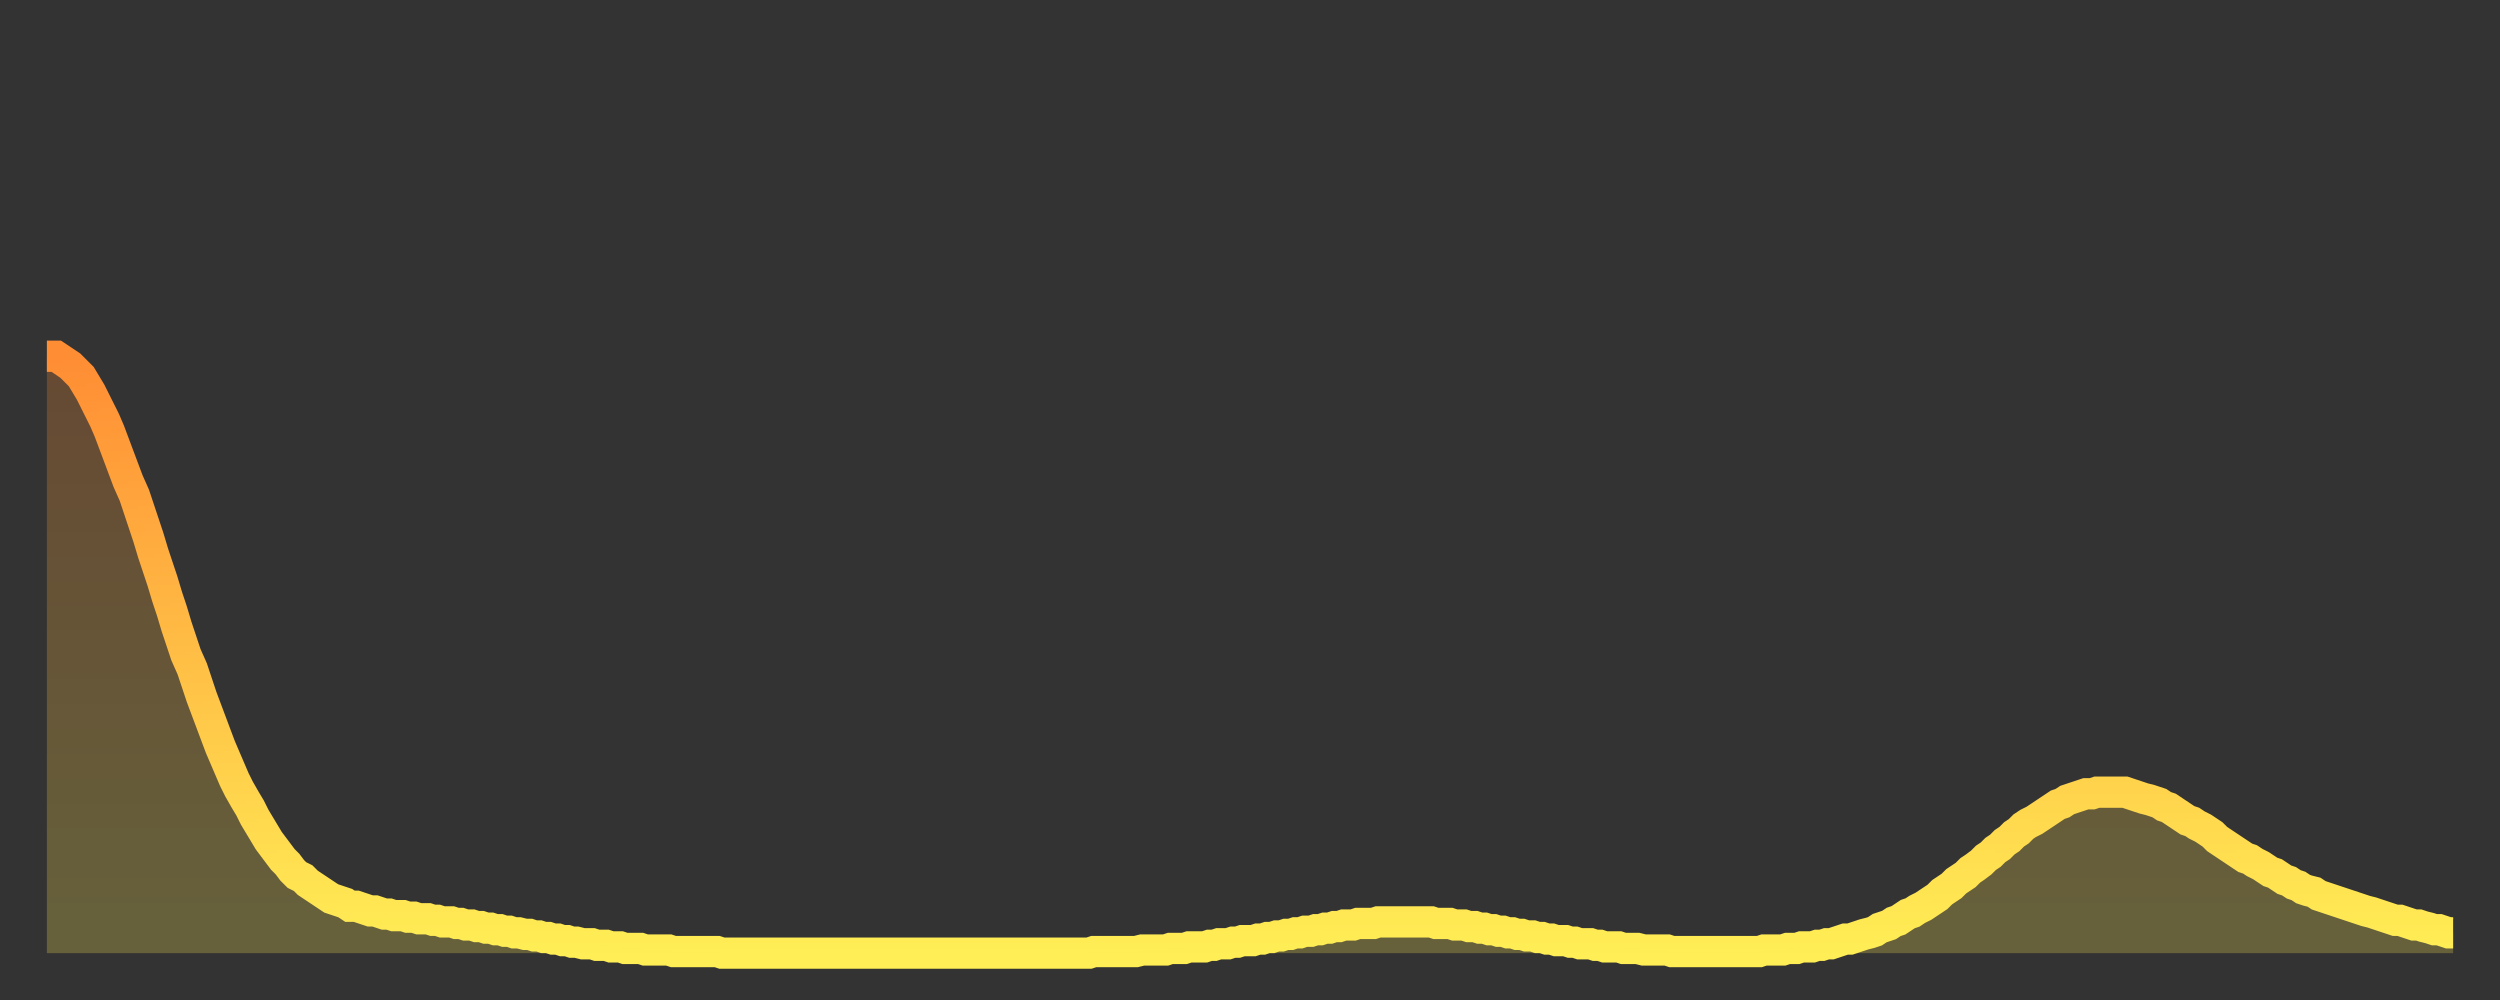 <?xml version="1.0" encoding="utf-8" ?>
<svg baseProfile="full" height="64" version="1.1" width="160" xmlns="http://www.w3.org/2000/svg" xmlns:ev="http://www.w3.org/2001/xml-events" xmlns:xlink="http://www.w3.org/1999/xlink"><rect width="100%" height="100%" fill="#333333" stroke="none"/><defs><linearGradient id="id4712" x1="0" x2="0" y1="0" y2="1"><stop offset="0%" stop-color="#ff8d34" /><stop offset="50%" stop-color="#ffbe45" /><stop offset="100%" stop-color="#ffee55" /></linearGradient></defs><g transform="translate(3,3)"><g><path d="M 0.0 19.8 0.3 19.8 0.6 19.8 0.9 20.0 1.2 20.2 1.5 20.4 1.9 20.8 2.2 21.1 2.5 21.6 2.8 22.1 3.1 22.7 3.4 23.3 3.7 23.9 4.0 24.6 4.3 25.4 4.6 26.2 4.9 27.0 5.2 27.8 5.6 28.7 5.9 29.6 6.2 30.5 6.5 31.4 6.8 32.4 7.1 33.3 7.4 34.2 7.7 35.2 8.0 36.1 8.3 37.1 8.6 38.0 8.9 38.9 9.3 39.8 9.6 40.7 9.9 41.6 10.2 42.4 10.5 43.2 10.8 44.0 11.1 44.8 11.4 45.5 11.7 46.2 12.0 46.9 12.3 47.5 12.7 48.2 13.0 48.7 13.3 49.3 13.6 49.8 13.9 50.3 14.2 50.8 14.5 51.2 14.8 51.6 15.1 52.0 15.4 52.3 15.7 52.7 16.0 53.0 16.4 53.2 16.7 53.5 17.0 53.7 17.3 53.9 17.6 54.1 17.9 54.3 18.2 54.5 18.5 54.6 18.8 54.7 19.1 54.8 19.4 55.0 19.8 55.0 20.1 55.1 20.4 55.2 20.7 55.3 21.0 55.3 21.3 55.4 21.6 55.5 21.9 55.5 22.2 55.6 22.5 55.6 22.8 55.6 23.1 55.7 23.5 55.7 23.8 55.8 24.1 55.8 24.4 55.8 24.7 55.9 25.0 55.9 25.3 56.0 25.6 56.0 25.9 56.0 26.2 56.1 26.5 56.1 26.8 56.2 27.2 56.2 27.5 56.3 27.8 56.3 28.1 56.4 28.4 56.4 28.7 56.5 29.0 56.5 29.3 56.6 29.6 56.6 29.9 56.7 30.2 56.7 30.6 56.8 30.9 56.8 31.2 56.9 31.5 56.9 31.8 57.0 32.1 57.0 32.4 57.1 32.7 57.1 33.0 57.2 33.3 57.2 33.6 57.3 33.9 57.3 34.3 57.4 34.6 57.4 34.9 57.4 35.2 57.5 35.5 57.5 35.8 57.5 36.1 57.6 36.4 57.6 36.7 57.6 37.0 57.7 37.3 57.7 37.7 57.7 38.0 57.7 38.3 57.8 38.6 57.8 38.9 57.8 39.2 57.8 39.5 57.8 39.8 57.8 40.1 57.9 40.4 57.9 40.7 57.9 41.0 57.9 41.4 57.9 41.7 57.9 42.0 57.9 42.3 57.9 42.6 57.9 42.9 57.9 43.2 58.0 43.5 58.0 43.8 58.0 44.1 58.0 44.4 58.0 44.7 58.0 45.1 58.0 45.4 58.0 45.7 58.0 46.0 58.0 46.3 58.0 46.6 58.0 46.9 58.0 47.2 58.0 47.5 58.0 47.8 58.0 48.1 58.0 48.5 58.0 48.8 58.0 49.1 58.0 49.4 58.0 49.7 58.0 50.0 58.0 50.3 58.0 50.6 58.0 50.9 58.0 51.2 58.0 51.5 58.0 51.8 58.0 52.2 58.0 52.5 58.0 52.8 58.0 53.1 58.0 53.4 58.0 53.7 58.0 54.0 58.0 54.3 58.0 54.6 58.0 54.9 58.0 55.2 58.0 55.6 58.0 55.9 58.0 56.2 58.0 56.5 58.0 56.8 58.0 57.1 58.0 57.4 58.0 57.7 58.0 58.0 58.0 58.3 58.0 58.6 58.0 58.9 58.0 59.3 58.0 59.6 58.0 59.9 58.0 60.2 58.0 60.5 58.0 60.8 58.0 61.1 58.0 61.4 58.0 61.7 58.0 62.0 58.0 62.3 58.0 62.6 58.0 63.0 58.0 63.3 58.0 63.6 58.0 63.9 58.0 64.2 58.0 64.5 58.0 64.8 58.0 65.1 58.0 65.4 58.0 65.7 58.0 66.0 58.0 66.4 58.0 66.7 58.0 67.0 57.9 67.3 57.9 67.6 57.9 67.9 57.9 68.2 57.9 68.5 57.9 68.8 57.9 69.1 57.9 69.4 57.9 69.7 57.9 70.1 57.8 70.4 57.8 70.7 57.8 71.0 57.8 71.3 57.8 71.6 57.8 71.9 57.7 72.2 57.7 72.5 57.7 72.8 57.7 73.1 57.6 73.5 57.6 73.8 57.6 74.1 57.6 74.4 57.5 74.7 57.5 75.0 57.4 75.3 57.4 75.6 57.4 75.9 57.3 76.2 57.3 76.5 57.2 76.8 57.2 77.2 57.2 77.5 57.1 77.8 57.1 78.1 57.0 78.4 57.0 78.7 56.9 79.0 56.9 79.3 56.8 79.6 56.8 79.9 56.7 80.2 56.7 80.5 56.6 80.9 56.6 81.2 56.5 81.5 56.5 81.8 56.4 82.1 56.4 82.4 56.3 82.7 56.3 83.0 56.2 83.3 56.2 83.6 56.2 83.9 56.1 84.3 56.1 84.6 56.1 84.9 56.1 85.2 56.0 85.5 56.0 85.8 56.0 86.1 56.0 86.4 56.0 86.7 56.0 87.0 56.0 87.3 56.0 87.6 56.0 88.0 56.0 88.3 56.0 88.6 56.0 88.9 56.1 89.2 56.1 89.5 56.1 89.8 56.1 90.1 56.2 90.4 56.2 90.7 56.2 91.0 56.3 91.4 56.3 91.7 56.4 92.0 56.4 92.3 56.5 92.6 56.5 92.9 56.6 93.2 56.6 93.5 56.7 93.8 56.7 94.1 56.8 94.4 56.8 94.7 56.9 95.1 56.9 95.4 57.0 95.7 57.0 96.0 57.1 96.3 57.1 96.6 57.2 96.9 57.2 97.2 57.2 97.5 57.3 97.8 57.3 98.1 57.4 98.4 57.4 98.8 57.4 99.1 57.5 99.4 57.5 99.7 57.6 100.0 57.6 100.3 57.6 100.6 57.6 100.9 57.7 101.2 57.7 101.5 57.7 101.8 57.7 102.2 57.8 102.5 57.8 102.8 57.8 103.1 57.8 103.4 57.8 103.7 57.8 104.0 57.9 104.3 57.9 104.6 57.9 104.9 57.9 105.2 57.9 105.5 57.9 105.9 57.9 106.2 57.9 106.5 57.9 106.8 57.9 107.1 57.9 107.4 57.9 107.7 57.9 108.0 57.9 108.3 57.9 108.6 57.9 108.9 57.9 109.3 57.9 109.6 57.9 109.9 57.8 110.2 57.8 110.5 57.8 110.8 57.8 111.1 57.8 111.4 57.7 111.7 57.7 112.0 57.7 112.3 57.6 112.6 57.6 113.0 57.6 113.3 57.5 113.6 57.5 113.9 57.4 114.2 57.4 114.5 57.3 114.8 57.2 115.1 57.1 115.4 57.1 115.7 57.0 116.0 56.9 116.3 56.8 116.7 56.7 117.0 56.6 117.3 56.4 117.6 56.3 117.9 56.2 118.2 56.0 118.5 55.9 118.8 55.7 119.1 55.5 119.4 55.4 119.7 55.2 120.1 55.0 120.4 54.8 120.7 54.6 121.0 54.4 121.3 54.1 121.6 53.9 121.9 53.7 122.2 53.4 122.5 53.2 122.8 53.0 123.1 52.7 123.4 52.5 123.8 52.2 124.1 51.9 124.4 51.7 124.7 51.4 125.0 51.2 125.3 50.9 125.6 50.7 125.9 50.4 126.2 50.2 126.5 49.9 126.8 49.7 127.2 49.5 127.5 49.3 127.8 49.1 128.1 48.9 128.4 48.7 128.7 48.5 129.0 48.4 129.3 48.2 129.6 48.1 129.9 48.0 130.2 47.9 130.5 47.8 130.9 47.8 131.2 47.7 131.5 47.7 131.8 47.7 132.1 47.7 132.4 47.7 132.7 47.7 133.0 47.7 133.3 47.8 133.6 47.9 133.9 48.0 134.2 48.1 134.6 48.2 134.9 48.3 135.2 48.4 135.5 48.6 135.8 48.7 136.1 48.9 136.4 49.1 136.7 49.3 137.0 49.5 137.3 49.6 137.6 49.8 138.0 50.0 138.3 50.2 138.6 50.4 138.9 50.7 139.2 50.9 139.5 51.1 139.8 51.3 140.1 51.5 140.4 51.7 140.7 51.9 141.0 52.0 141.3 52.2 141.7 52.4 142.0 52.6 142.3 52.8 142.6 52.9 142.9 53.1 143.2 53.3 143.5 53.4 143.8 53.6 144.1 53.7 144.4 53.9 144.7 54.0 145.1 54.1 145.4 54.3 145.7 54.4 146.0 54.5 146.3 54.6 146.6 54.7 146.9 54.8 147.2 54.9 147.5 55.0 147.8 55.1 148.1 55.2 148.4 55.3 148.8 55.4 149.1 55.5 149.4 55.6 149.7 55.7 150.0 55.8 150.3 55.9 150.6 55.9 150.9 56.0 151.2 56.1 151.5 56.2 151.8 56.2 152.1 56.3 152.5 56.4 152.8 56.5 153.1 56.5 153.4 56.6 153.7 56.7 154.0 56.7" fill="none" id="graph-curve" opacity="1" stroke="url(#id4712)" stroke-width="2" /><path d="M 0 58 L 0.0 19.8 0.3 19.8 0.6 19.8 0.9 20.0 1.2 20.2 1.5 20.4 1.9 20.8 2.2 21.1 2.5 21.6 2.8 22.1 3.1 22.7 3.4 23.3 3.7 23.9 4.0 24.6 4.3 25.4 4.6 26.2 4.9 27.0 5.2 27.8 5.6 28.7 5.9 29.6 6.2 30.5 6.5 31.4 6.8 32.4 7.1 33.3 7.4 34.2 7.7 35.2 8.0 36.1 8.3 37.1 8.6 38.0 8.9 38.9 9.3 39.8 9.6 40.7 9.9 41.6 10.2 42.4 10.5 43.2 10.8 44.0 11.1 44.8 11.4 45.5 11.7 46.2 12.0 46.9 12.3 47.5 12.7 48.2 13.0 48.7 13.3 49.3 13.6 49.8 13.9 50.3 14.2 50.8 14.5 51.2 14.8 51.6 15.1 52.0 15.4 52.3 15.7 52.7 16.0 53.0 16.4 53.2 16.7 53.5 17.0 53.7 17.3 53.9 17.6 54.1 17.9 54.3 18.2 54.5 18.5 54.6 18.8 54.7 19.1 54.8 19.4 55.0 19.8 55.0 20.1 55.1 20.4 55.2 20.7 55.3 21.0 55.3 21.3 55.4 21.6 55.5 21.9 55.5 22.2 55.6 22.5 55.6 22.8 55.6 23.1 55.7 23.5 55.7 23.8 55.8 24.1 55.8 24.4 55.8 24.7 55.9 25.0 55.9 25.3 56.0 25.6 56.0 25.9 56.0 26.2 56.1 26.5 56.1 26.8 56.2 27.2 56.2 27.5 56.3 27.8 56.3 28.1 56.4 28.4 56.4 28.7 56.5 29.0 56.5 29.3 56.6 29.6 56.6 29.9 56.7 30.2 56.7 30.6 56.8 30.9 56.8 31.2 56.9 31.5 56.9 31.8 57.0 32.1 57.0 32.4 57.1 32.7 57.1 33.0 57.2 33.3 57.2 33.6 57.3 33.9 57.3 34.3 57.4 34.6 57.4 34.9 57.4 35.2 57.5 35.5 57.5 35.8 57.5 36.1 57.6 36.4 57.6 36.7 57.6 37.0 57.7 37.3 57.7 37.7 57.7 38.0 57.7 38.3 57.8 38.6 57.8 38.9 57.8 39.2 57.8 39.5 57.8 39.8 57.8 40.1 57.9 40.4 57.9 40.7 57.9 41.0 57.9 41.4 57.9 41.7 57.9 42.0 57.9 42.3 57.9 42.6 57.9 42.9 57.9 43.2 58.0 43.5 58.0 43.8 58.0 44.1 58.0 44.4 58.0 44.7 58.0 45.1 58.0 45.4 58.0 45.7 58.0 46.0 58.0 46.3 58.0 46.6 58.0 46.9 58.0 47.2 58.0 47.5 58.0 47.8 58.0 48.1 58.0 48.5 58.0 48.8 58.0 49.1 58.0 49.4 58.0 49.7 58.0 50.0 58.0 50.3 58.0 50.6 58.0 50.9 58.0 51.2 58.0 51.5 58.0 51.8 58.0 52.2 58.0 52.5 58.0 52.8 58.0 53.1 58.0 53.4 58.0 53.7 58.0 54.0 58.0 54.3 58.0 54.6 58.0 54.9 58.0 55.2 58.0 55.6 58.0 55.9 58.0 56.2 58.0 56.5 58.0 56.8 58.0 57.1 58.0 57.4 58.0 57.7 58.0 58.0 58.0 58.3 58.0 58.6 58.0 58.9 58.0 59.3 58.0 59.6 58.0 59.9 58.0 60.2 58.0 60.5 58.0 60.8 58.0 61.1 58.0 61.4 58.0 61.7 58.0 62.0 58.0 62.3 58.0 62.6 58.0 63.0 58.0 63.3 58.0 63.6 58.0 63.9 58.0 64.2 58.0 64.5 58.0 64.8 58.0 65.1 58.0 65.4 58.0 65.7 58.0 66.0 58.0 66.4 58.0 66.7 58.0 67.0 57.9 67.3 57.9 67.6 57.9 67.9 57.9 68.2 57.9 68.5 57.9 68.8 57.9 69.1 57.9 69.4 57.9 69.7 57.9 70.1 57.8 70.4 57.8 70.7 57.8 71.0 57.8 71.3 57.8 71.6 57.8 71.9 57.7 72.2 57.7 72.5 57.7 72.8 57.7 73.1 57.6 73.5 57.6 73.8 57.6 74.1 57.6 74.4 57.5 74.7 57.5 75.0 57.4 75.3 57.4 75.6 57.4 75.9 57.3 76.2 57.3 76.5 57.2 76.8 57.2 77.2 57.2 77.5 57.1 77.8 57.1 78.1 57.0 78.4 57.0 78.7 56.9 79.0 56.9 79.3 56.8 79.6 56.8 79.9 56.7 80.2 56.7 80.5 56.6 80.9 56.6 81.2 56.5 81.5 56.5 81.8 56.4 82.1 56.4 82.4 56.3 82.7 56.3 83.0 56.2 83.3 56.2 83.6 56.2 83.9 56.1 84.3 56.1 84.6 56.1 84.9 56.1 85.2 56.0 85.5 56.0 85.8 56.0 86.1 56.0 86.4 56.0 86.7 56.0 87.0 56.0 87.3 56.0 87.6 56.0 88.0 56.0 88.3 56.0 88.6 56.0 88.9 56.1 89.2 56.1 89.5 56.1 89.8 56.1 90.1 56.2 90.4 56.2 90.7 56.2 91.0 56.3 91.4 56.3 91.7 56.4 92.0 56.4 92.3 56.5 92.6 56.5 92.9 56.6 93.2 56.6 93.5 56.7 93.8 56.7 94.1 56.8 94.4 56.8 94.7 56.9 95.1 56.9 95.4 57.0 95.7 57.0 96.0 57.1 96.3 57.1 96.6 57.2 96.9 57.2 97.2 57.2 97.5 57.3 97.8 57.3 98.1 57.4 98.4 57.4 98.8 57.4 99.1 57.5 99.4 57.5 99.7 57.6 100.0 57.6 100.3 57.6 100.6 57.6 100.9 57.7 101.2 57.7 101.5 57.7 101.8 57.7 102.2 57.8 102.5 57.8 102.8 57.8 103.1 57.8 103.4 57.8 103.7 57.8 104.0 57.9 104.3 57.9 104.6 57.9 104.9 57.9 105.2 57.9 105.5 57.9 105.9 57.9 106.2 57.9 106.5 57.9 106.8 57.9 107.1 57.9 107.4 57.9 107.7 57.9 108.0 57.9 108.3 57.9 108.6 57.9 108.9 57.9 109.3 57.9 109.6 57.9 109.9 57.8 110.2 57.8 110.5 57.8 110.8 57.8 111.1 57.8 111.4 57.7 111.7 57.7 112.0 57.7 112.3 57.6 112.6 57.6 113.0 57.6 113.3 57.5 113.6 57.5 113.9 57.4 114.2 57.4 114.5 57.3 114.8 57.2 115.1 57.1 115.4 57.1 115.7 57.0 116.0 56.9 116.3 56.8 116.7 56.7 117.0 56.6 117.3 56.4 117.6 56.3 117.9 56.2 118.2 56.0 118.5 55.9 118.8 55.7 119.1 55.5 119.4 55.4 119.7 55.2 120.1 55.0 120.4 54.8 120.7 54.6 121.0 54.4 121.3 54.1 121.6 53.9 121.9 53.7 122.2 53.4 122.5 53.2 122.8 53.0 123.1 52.7 123.4 52.5 123.8 52.2 124.1 51.9 124.4 51.7 124.7 51.4 125.0 51.2 125.3 50.9 125.6 50.7 125.9 50.4 126.2 50.2 126.5 49.9 126.8 49.7 127.2 49.5 127.5 49.3 127.8 49.1 128.1 48.9 128.4 48.7 128.7 48.5 129.0 48.4 129.3 48.2 129.6 48.1 129.9 48.0 130.2 47.9 130.5 47.8 130.9 47.8 131.2 47.7 131.5 47.7 131.8 47.7 132.1 47.7 132.4 47.7 132.7 47.7 133.0 47.7 133.3 47.8 133.6 47.9 133.9 48.0 134.2 48.1 134.6 48.2 134.9 48.3 135.2 48.4 135.5 48.6 135.8 48.7 136.1 48.9 136.4 49.1 136.7 49.3 137.0 49.5 137.3 49.6 137.6 49.8 138.0 50.0 138.3 50.2 138.6 50.4 138.9 50.7 139.2 50.9 139.5 51.1 139.8 51.3 140.1 51.5 140.4 51.7 140.7 51.9 141.0 52.0 141.3 52.2 141.7 52.4 142.0 52.6 142.3 52.8 142.6 52.9 142.9 53.1 143.2 53.3 143.5 53.4 143.8 53.6 144.1 53.7 144.4 53.9 144.7 54.0 145.1 54.1 145.4 54.3 145.7 54.4 146.0 54.5 146.3 54.6 146.6 54.7 146.9 54.8 147.2 54.9 147.5 55.0 147.8 55.1 148.1 55.2 148.4 55.3 148.8 55.4 149.1 55.5 149.4 55.6 149.7 55.7 150.0 55.8 150.3 55.9 150.6 55.9 150.9 56.0 151.2 56.1 151.5 56.2 151.8 56.2 152.1 56.3 152.5 56.4 152.8 56.5 153.1 56.5 153.4 56.6 153.7 56.7 154.0 56.7 154 58" fill="url(#id4712)" fill-opacity=".25" id="graph-shadow" /></g></g></svg>